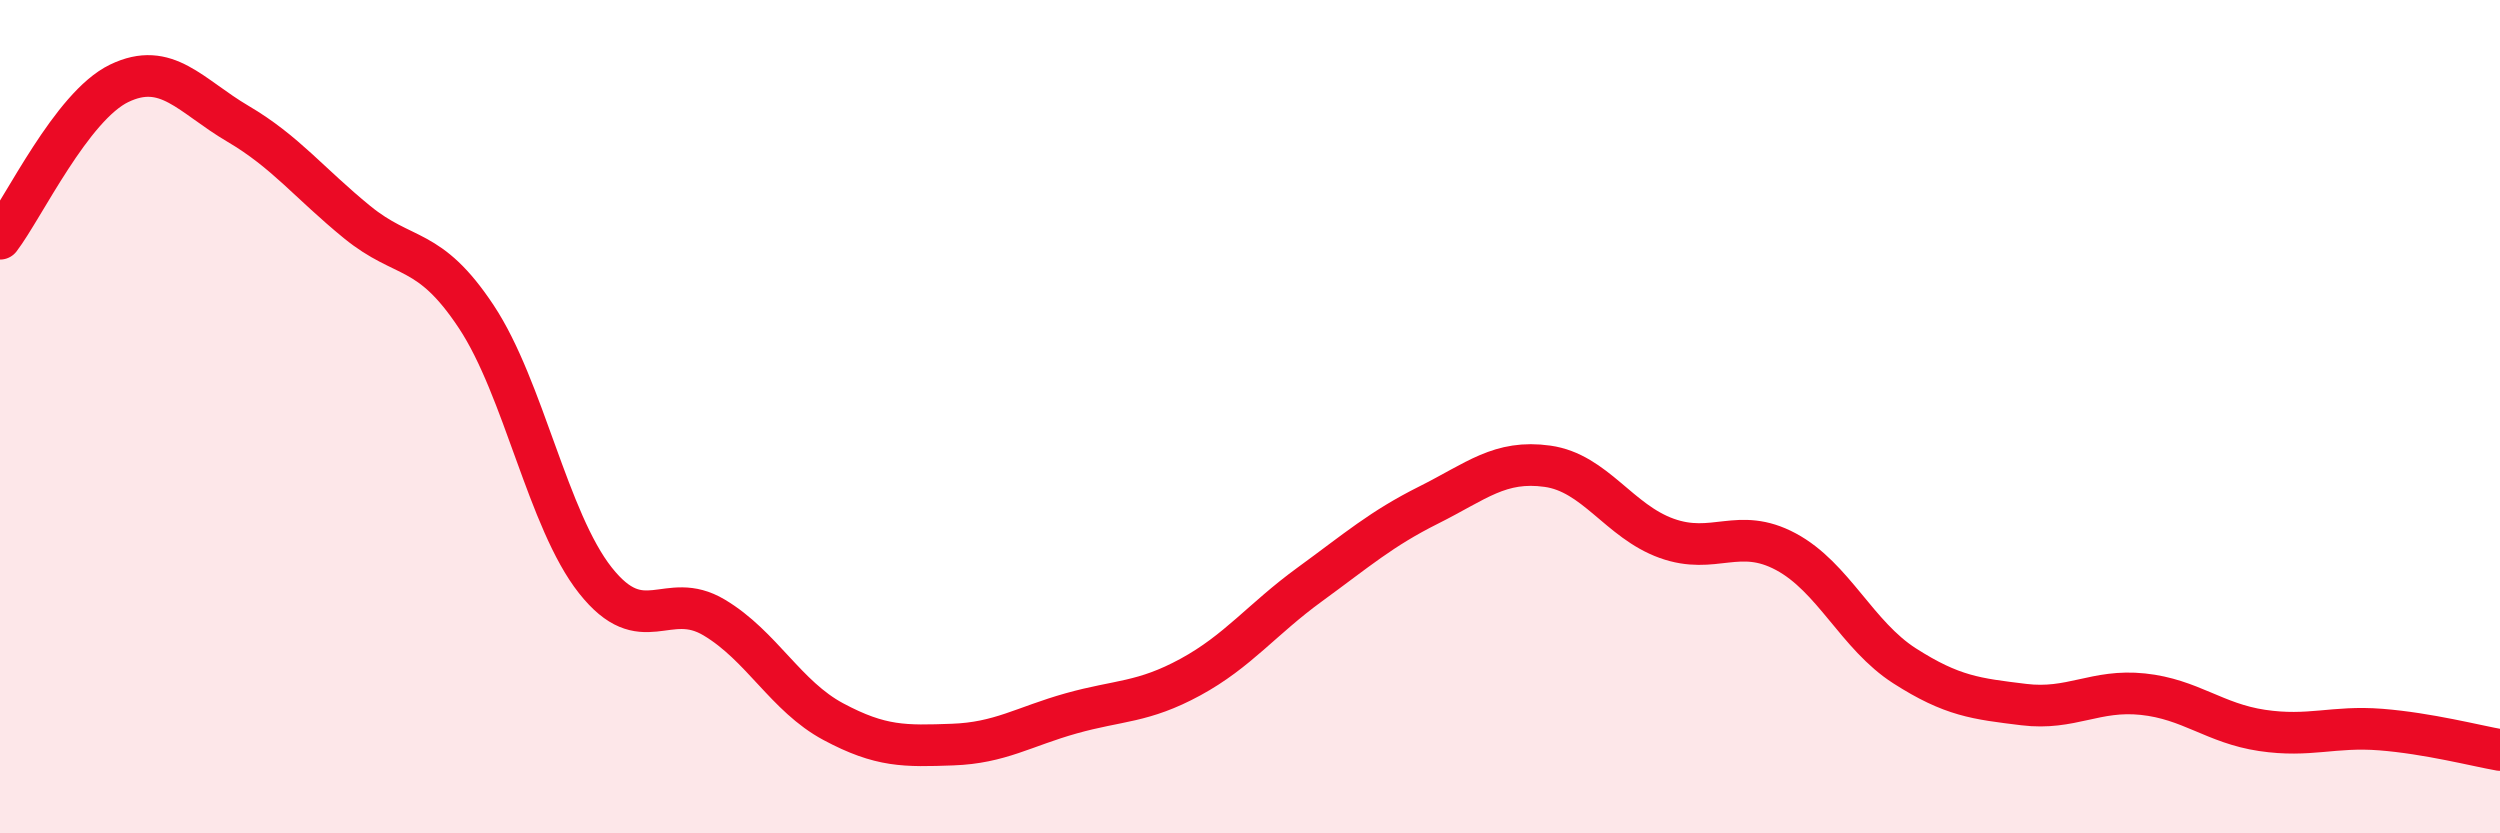 
    <svg width="60" height="20" viewBox="0 0 60 20" xmlns="http://www.w3.org/2000/svg">
      <path
        d="M 0,5.73 C 0.57,4.98 1.72,2.55 2.86,2 C 4,1.45 4.57,2.3 5.71,2.97 C 6.85,3.64 7.43,4.4 8.57,5.33 C 9.71,6.26 10.29,5.88 11.43,7.6 C 12.57,9.32 13.15,12.49 14.29,13.93 C 15.43,15.37 16,14.14 17.14,14.82 C 18.28,15.5 18.86,16.71 20,17.32 C 21.14,17.93 21.72,17.91 22.86,17.87 C 24,17.83 24.57,17.44 25.71,17.12 C 26.85,16.8 27.43,16.87 28.57,16.25 C 29.71,15.63 30.29,14.86 31.43,14.03 C 32.57,13.2 33.15,12.69 34.29,12.12 C 35.43,11.55 36,11.03 37.14,11.19 C 38.28,11.35 38.86,12.51 40,12.92 C 41.14,13.33 41.72,12.63 42.86,13.24 C 44,13.85 44.57,15.25 45.71,15.98 C 46.85,16.71 47.43,16.77 48.57,16.91 C 49.71,17.05 50.29,16.54 51.43,16.66 C 52.57,16.78 53.15,17.36 54.29,17.53 C 55.43,17.7 56,17.42 57.14,17.51 C 58.28,17.6 59.43,17.9 60,18L60 20L0 20Z"
        fill="#EB0A25"
        opacity="0.1"
        stroke-linecap="round"
        stroke-linejoin="round"
      />
      <path
        d="M 0,5.73 C 0.57,4.98 1.72,2.55 2.86,2 C 4,1.45 4.57,2.3 5.71,2.97 C 6.85,3.64 7.43,4.4 8.57,5.33 C 9.71,6.26 10.29,5.88 11.43,7.6 C 12.57,9.32 13.15,12.49 14.29,13.93 C 15.43,15.37 16,14.14 17.14,14.82 C 18.28,15.5 18.86,16.71 20,17.32 C 21.14,17.93 21.72,17.91 22.86,17.87 C 24,17.83 24.57,17.44 25.71,17.12 C 26.85,16.8 27.43,16.87 28.57,16.25 C 29.71,15.63 30.29,14.86 31.43,14.03 C 32.57,13.2 33.15,12.69 34.29,12.12 C 35.43,11.55 36,11.03 37.14,11.19 C 38.28,11.35 38.86,12.51 40,12.92 C 41.14,13.33 41.72,12.63 42.86,13.24 C 44,13.85 44.57,15.25 45.71,15.98 C 46.85,16.71 47.43,16.77 48.57,16.91 C 49.71,17.05 50.29,16.54 51.43,16.66 C 52.57,16.78 53.15,17.36 54.29,17.53 C 55.43,17.7 56,17.42 57.14,17.51 C 58.28,17.6 59.43,17.9 60,18"
        stroke="#EB0A25"
        stroke-width="1"
        fill="none"
        stroke-linecap="round"
        stroke-linejoin="round"
      />
    </svg>
  